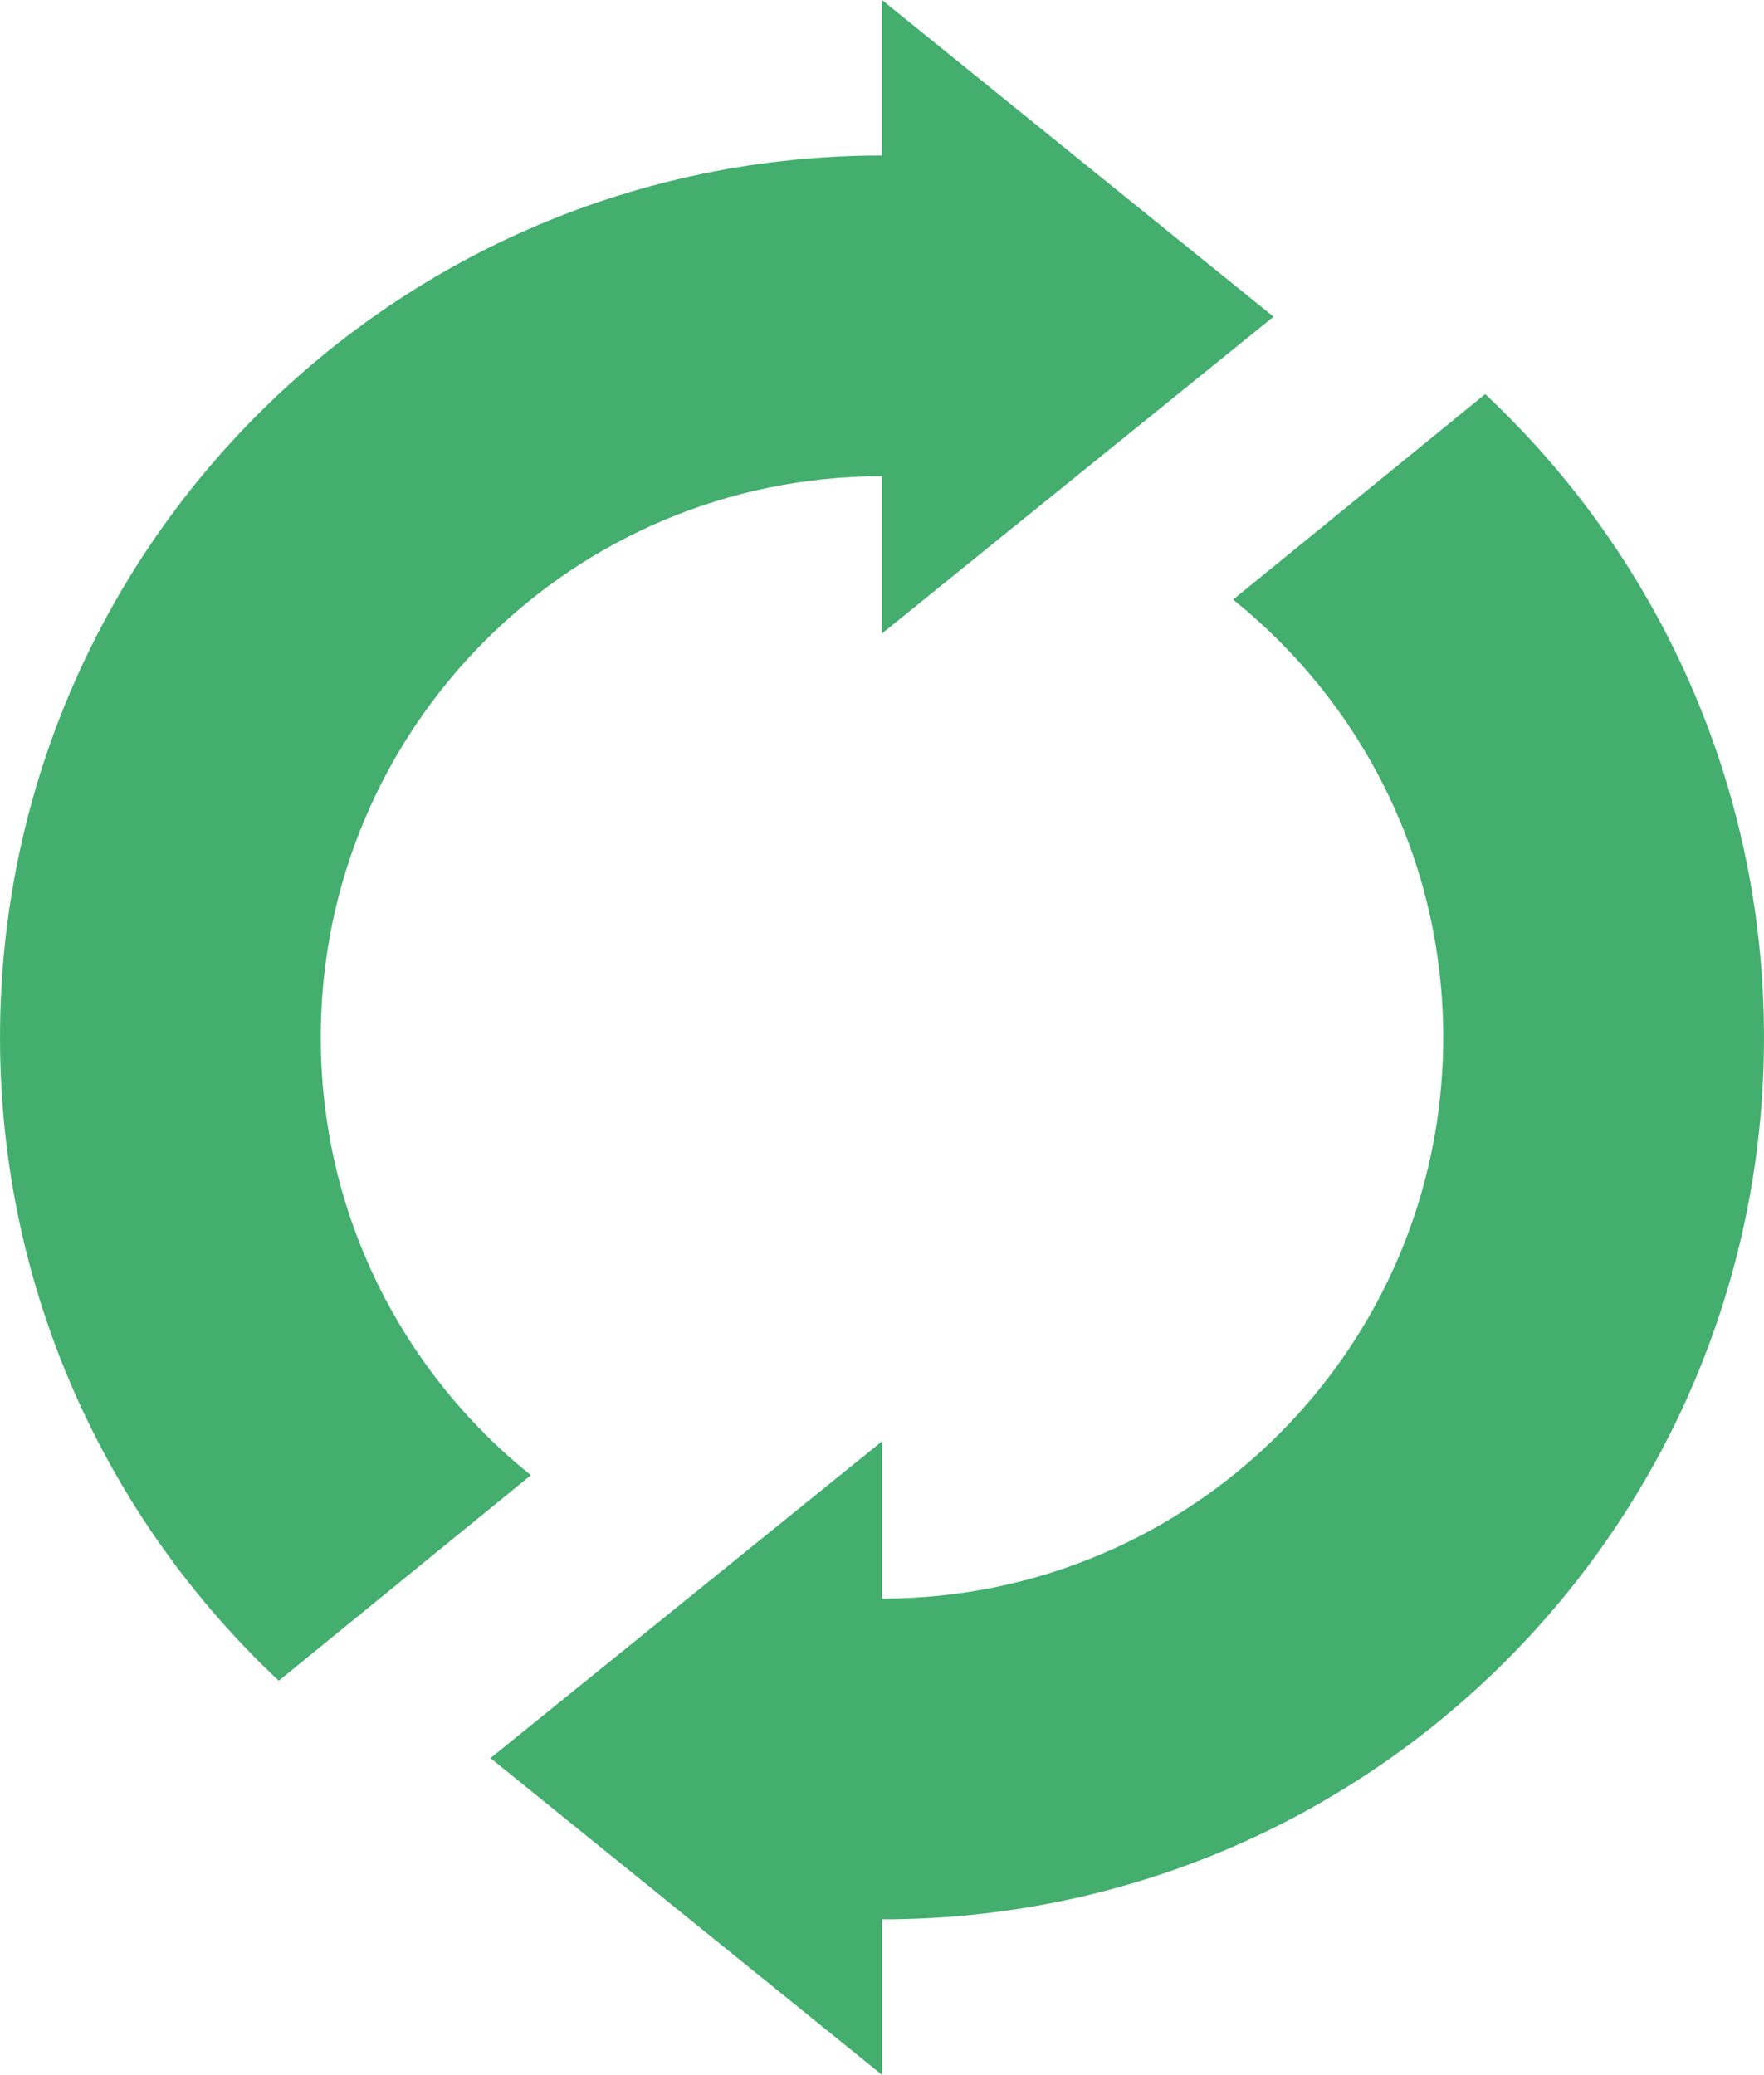<?xml version="1.0" encoding="UTF-8"?><svg id="_レイヤー_2" xmlns="http://www.w3.org/2000/svg" width="198mm" height="232.91mm" viewBox="0 0 561.26 660.23"><g id="_レイヤー_1-2"><path d="m280.63,0v49.48C125.64,49.48,0,175.13,0,330.11c0,80.74,34.11,153.51,88.7,204.71l80.22-65.39c-40.77-32.73-66.87-82.97-66.87-139.32,0-98.63,79.95-178.58,178.58-178.58v50.04s124.58-100.79,124.58-100.79L280.63,0Z" style="fill:#43ae6e; stroke-width:0px;"/><path d="m472.56,125.4l-80.22,65.39c40.77,32.73,66.87,82.97,66.87,139.32,0,98.63-79.95,178.58-178.58,178.58v-50.04s-124.58,100.79-124.58,100.79l124.58,100.79v-49.48c154.99,0,280.63-125.64,280.63-280.63,0-80.74-34.11-153.51-88.7-204.71Z" style="fill:#43ae6e; stroke-width:0px;"/></g></svg>